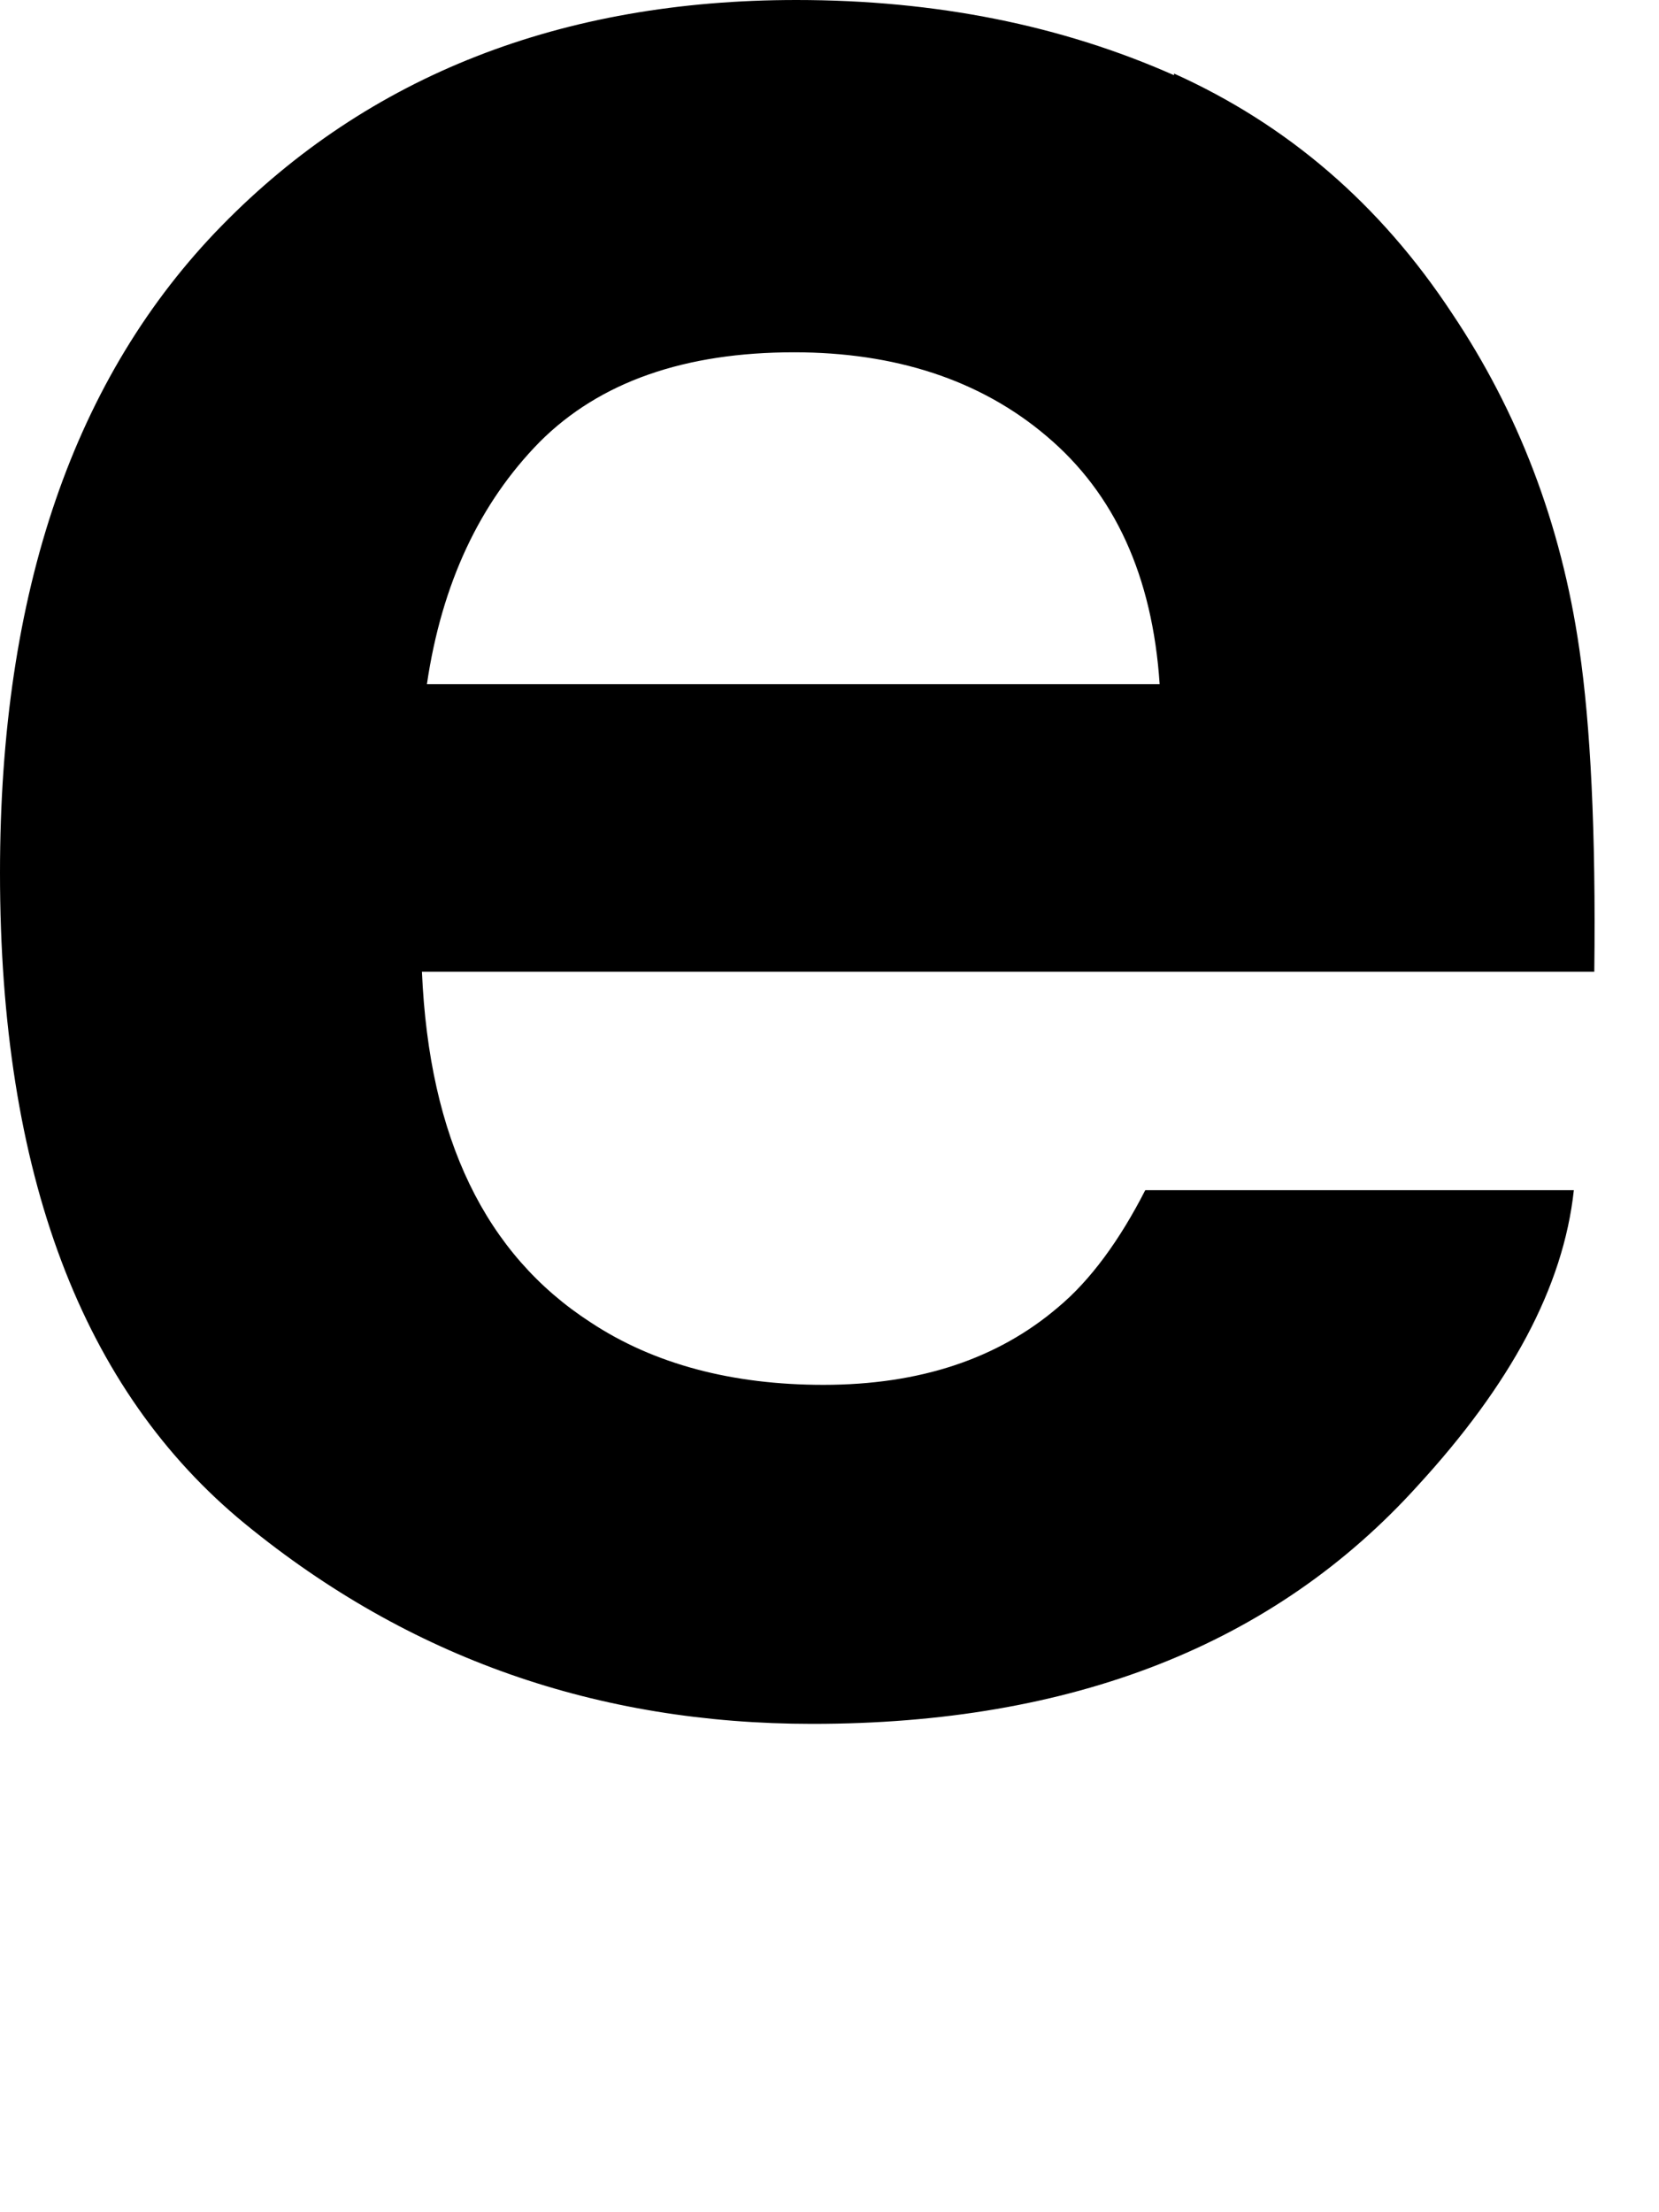 <?xml version="1.0" encoding="utf-8"?>
<svg xmlns="http://www.w3.org/2000/svg" fill="none" height="100%" overflow="visible" preserveAspectRatio="none" style="display: block;" viewBox="0 0 3 4" width="100%">
<path d="M2.123 0.133C2.327 0.225 2.495 0.368 2.626 0.567C2.744 0.743 2.823 0.945 2.856 1.174C2.876 1.31 2.886 1.502 2.883 1.757H0.763C0.776 2.059 0.878 2.268 1.068 2.391C1.183 2.467 1.325 2.504 1.489 2.504C1.663 2.504 1.804 2.457 1.913 2.364C1.972 2.315 2.025 2.242 2.071 2.152H2.846C2.827 2.328 2.731 2.504 2.564 2.686C2.304 2.974 1.939 3.117 1.469 3.117C1.081 3.117 0.74 2.998 0.444 2.756C0.148 2.514 0 2.122 0 1.578C0 1.068 0.135 0.68 0.401 0.408C0.667 0.136 1.016 0 1.44 0C1.693 0 1.92 0.046 2.123 0.136V0.133ZM0.976 0.799C0.868 0.909 0.799 1.054 0.772 1.237H2.097C2.084 1.041 2.015 0.892 1.893 0.789C1.772 0.686 1.617 0.637 1.436 0.637C1.239 0.637 1.085 0.69 0.976 0.799Z" fill="black" id="Vector"/>
</svg>